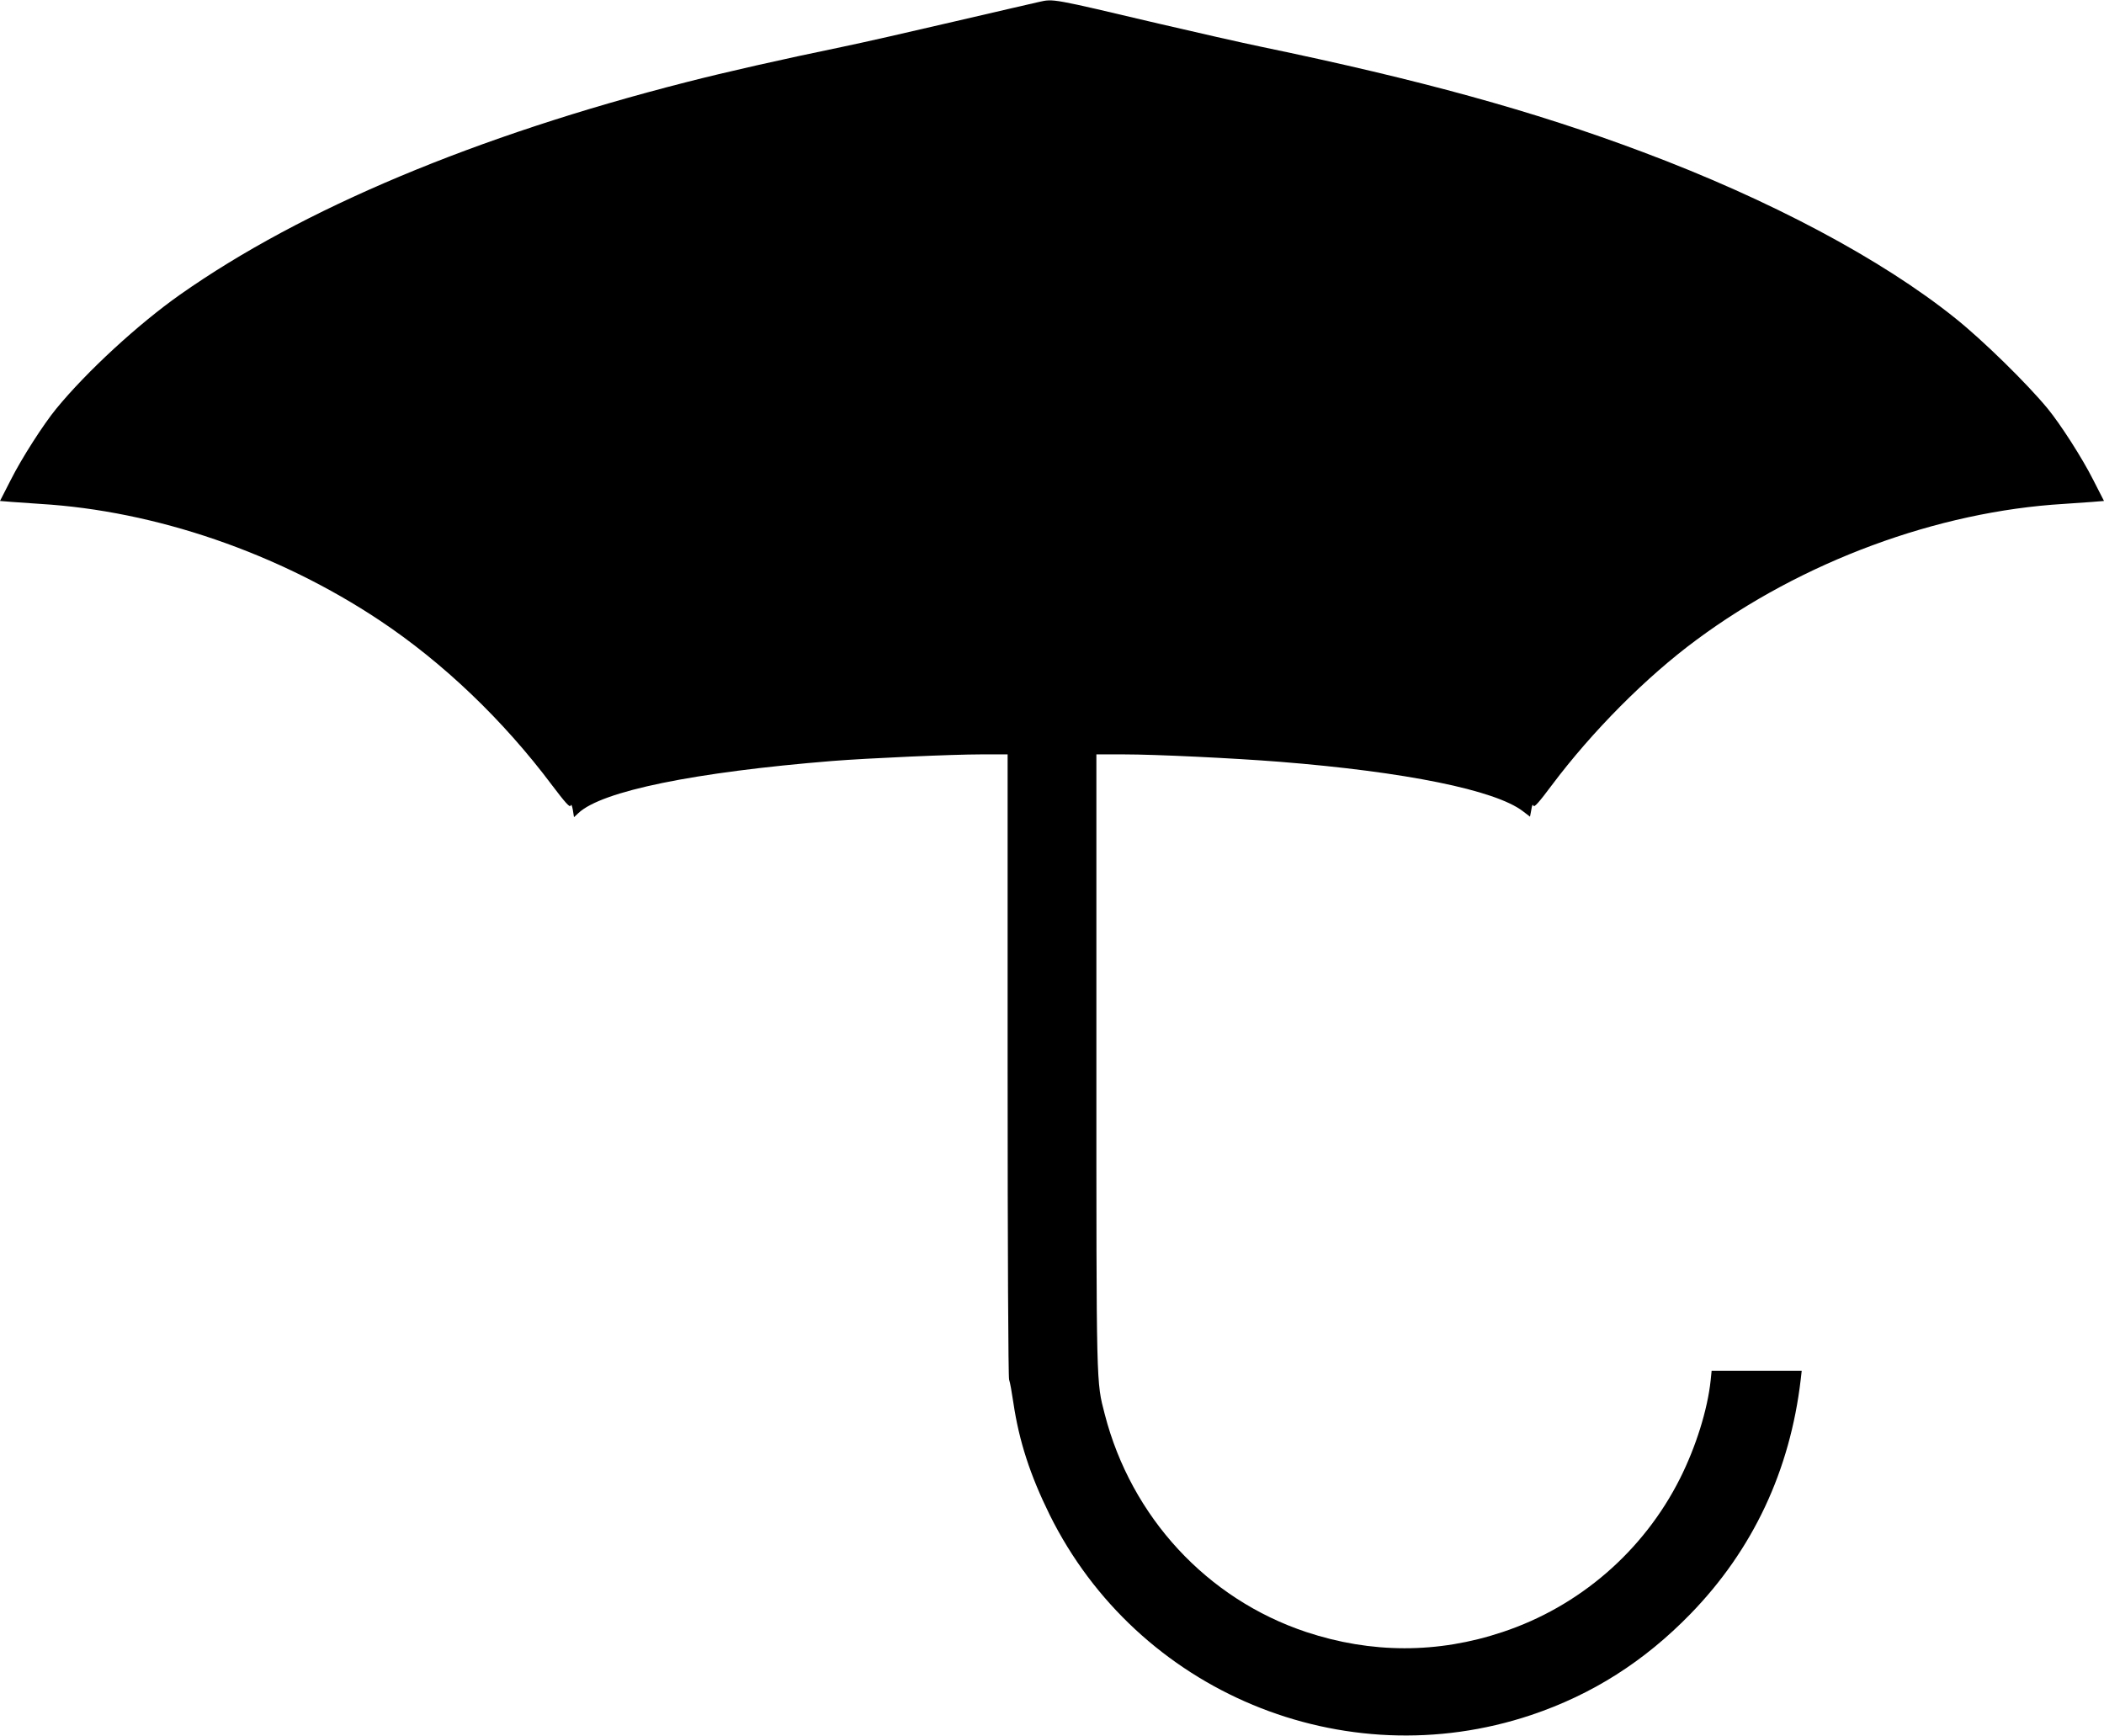 <?xml version="1.0" standalone="no"?>
<!DOCTYPE svg PUBLIC "-//W3C//DTD SVG 20010904//EN"
 "http://www.w3.org/TR/2001/REC-SVG-20010904/DTD/svg10.dtd">
<svg version="1.0" xmlns="http://www.w3.org/2000/svg"
 width="1280pt" height="1056pt" viewBox="0 0 1280 1056"
 preserveAspectRatio="xMidYMid meet">
<g transform="translate(0,1056) scale(0.1,-0.1)"
fill="#000000" stroke="none">
<path d="M6320 10548 c-25 -5 -254 -59 -510 -118 -256 -60 -564 -130 -685
-155 -368 -76 -708 -153 -950 -215 -1281 -327 -2339 -771 -3080 -1293 -254
-179 -568 -468 -753 -694 -77 -94 -209 -299 -276 -432 l-66 -129 73 -6 c39 -3
117 -8 172 -12 701 -42 1449 -299 2065 -709 386 -257 752 -607 1048 -1002 80
-106 109 -138 113 -125 4 11 9 2 14 -26 l7 -44 27 25 c142 134 707 249 1546
317 216 17 730 40 903 40 l162 0 0 -1887 c0 -1157 4 -1898 9 -1917 6 -17 17
-80 26 -141 35 -235 102 -440 220 -680 534 -1080 1788 -1602 2930 -1220 372
125 688 326 970 616 379 390 605 871 670 1426 l6 53 -274 0 -274 0 -6 -59
c-19 -178 -89 -403 -187 -598 -222 -441 -612 -778 -1079 -933 -394 -132 -799
-131 -1194 0 -604 201 -1065 700 -1226 1325 -52 202 -51 140 -51 2148 l0 1867
168 0 c192 0 668 -23 947 -45 765 -61 1312 -172 1480 -301 l43 -33 8 42 c4 28
9 36 13 25 4 -13 33 19 112 125 246 328 575 659 880 884 643 477 1466 781
2234 827 55 4 133 9 172 12 l73 6 -66 129 c-67 133 -199 338 -276 432 -124
151 -394 416 -563 551 -447 359 -1127 721 -1901 1011 -665 250 -1352 439
-2319 640 -121 25 -402 89 -625 141 -657 155 -640 152 -730 132z"/>
</g>
</svg>
